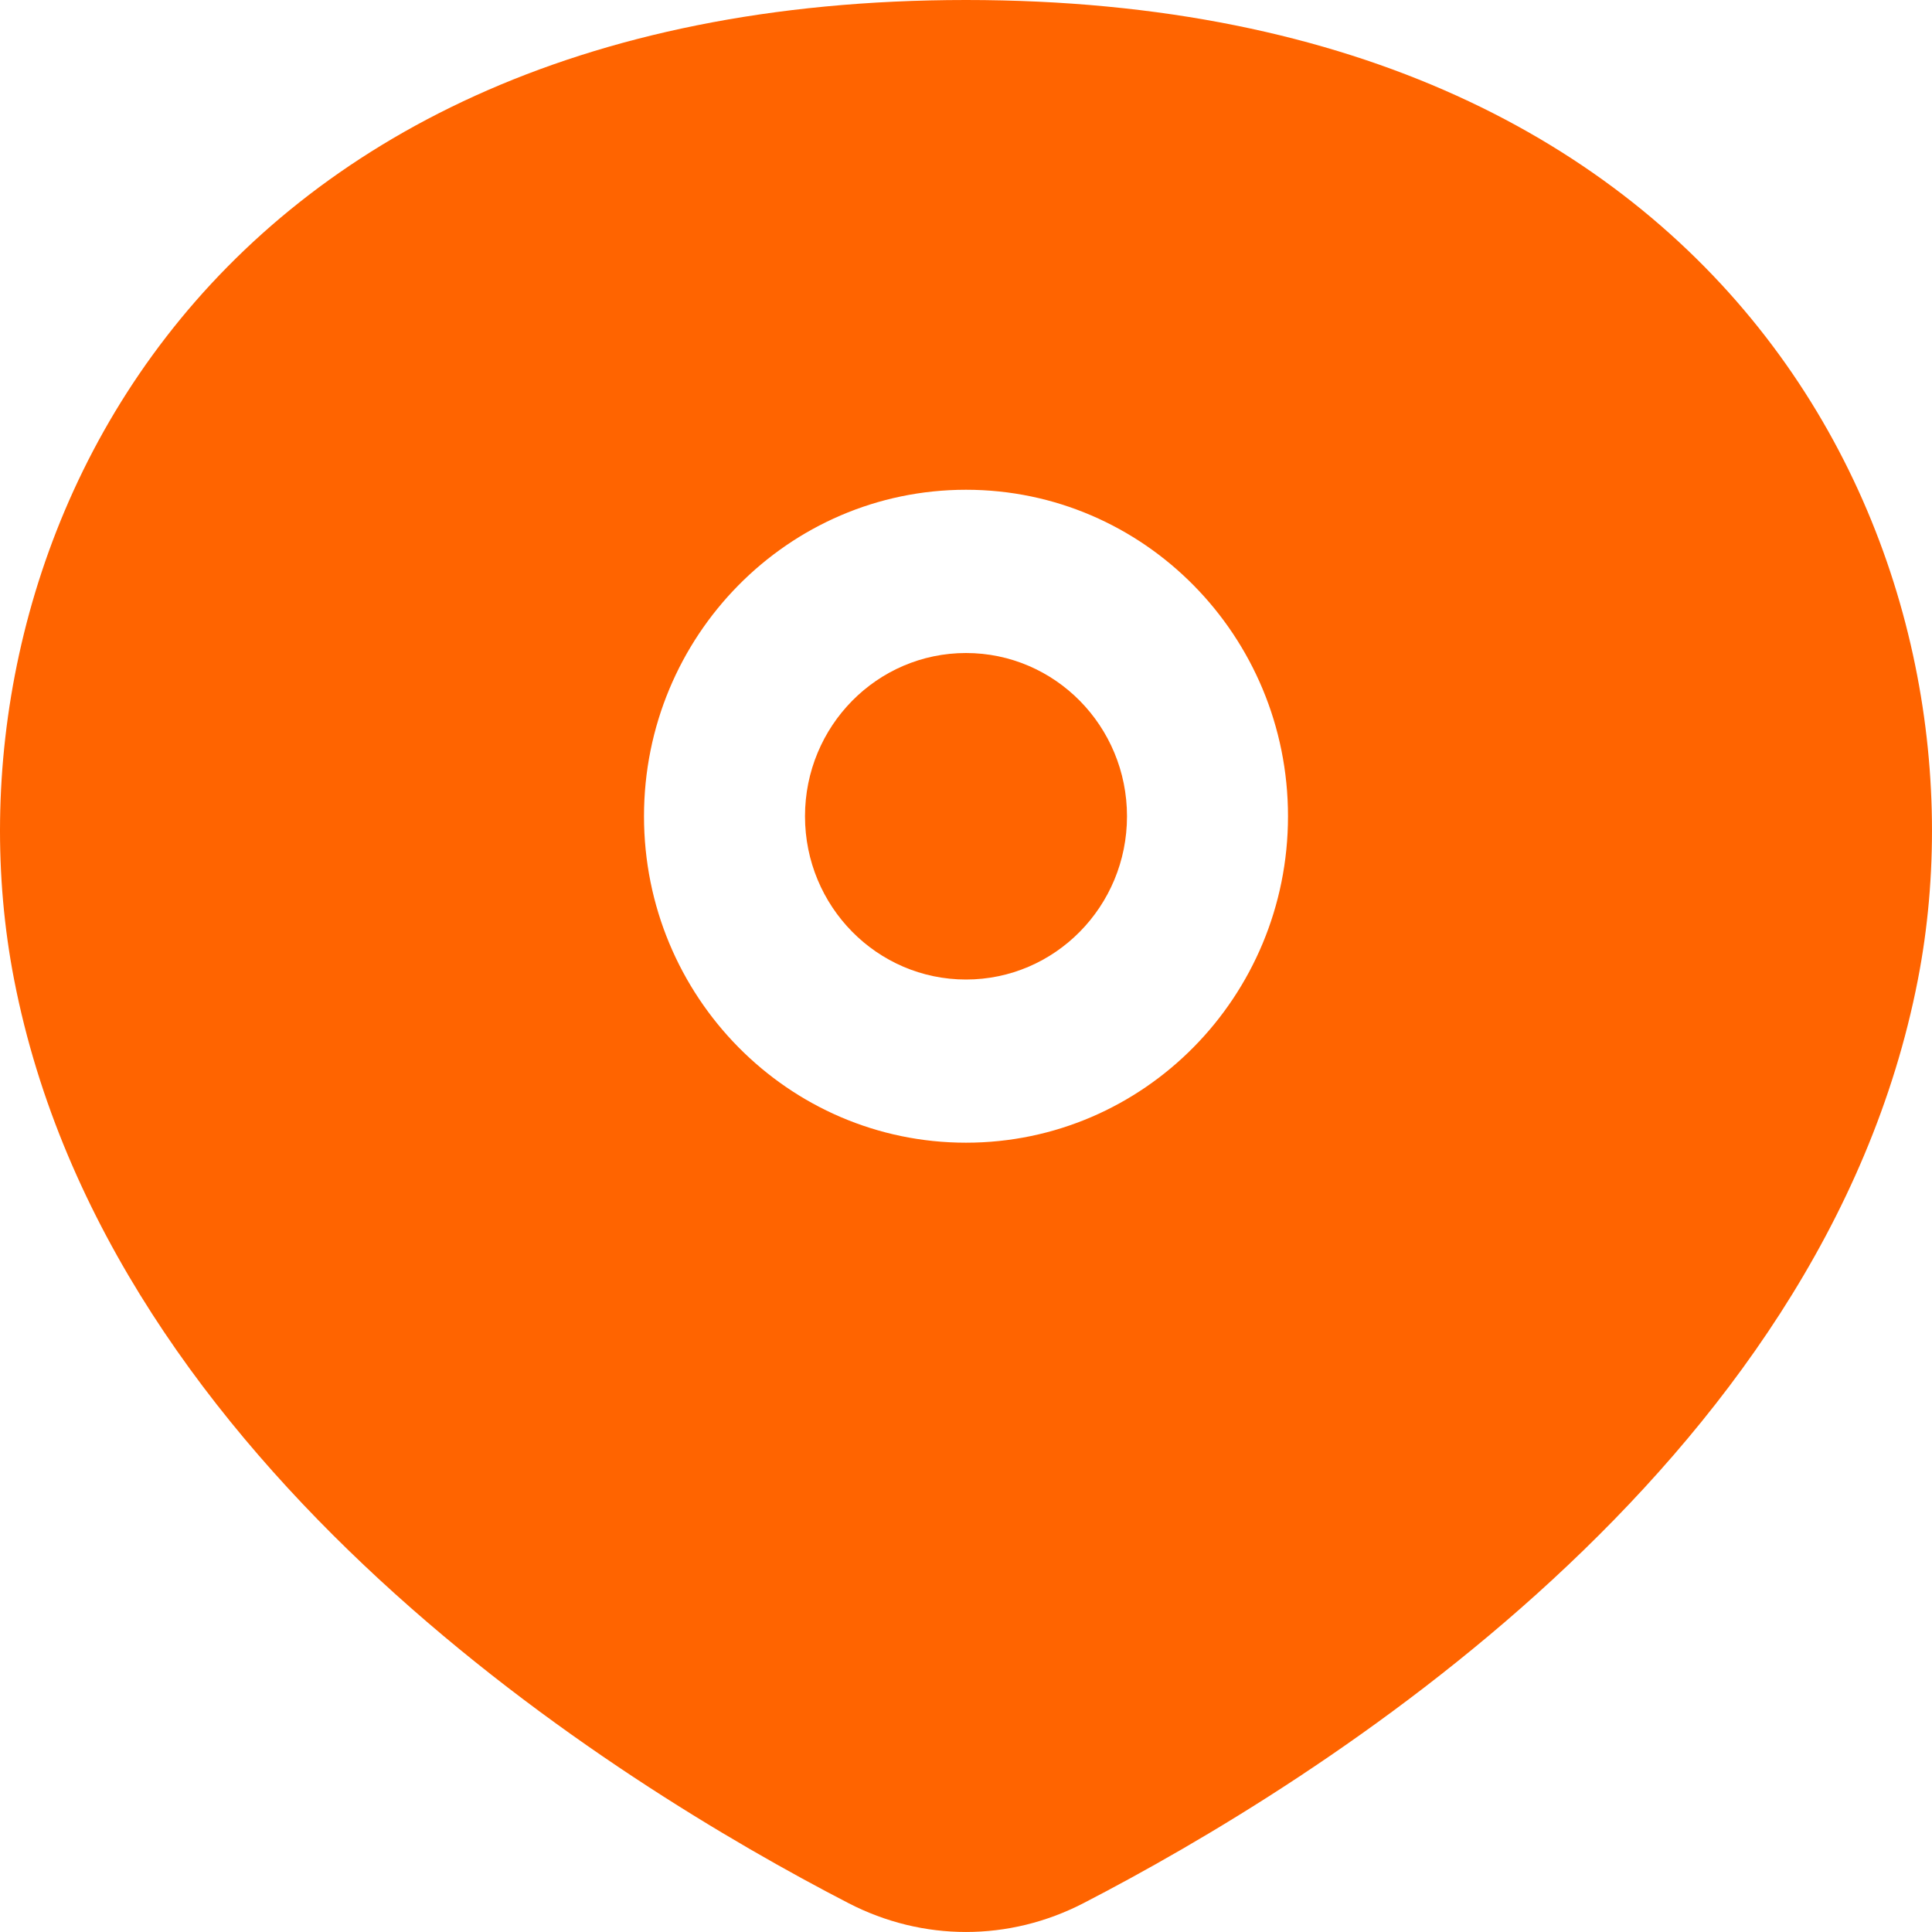 <?xml version="1.0" encoding="UTF-8"?> <svg xmlns="http://www.w3.org/2000/svg" width="24" height="24" viewBox="0 0 24 24" fill="none"><path d="M10 10.14C10 11.26 10.895 12.168 12 12.168C13.105 12.168 14 11.26 14 10.14C14 9.02 13.105 8.112 12 8.112C10.895 8.112 10 9.02 10 10.14Z" fill="#FF6400"></path><path fill-rule="evenodd" clip-rule="evenodd" d="M10.541 23.642C7.647 22.146 1.357 18.25 0.175 12.168C-0.81 7.098 2.262 0 12 0C21.738 0 24.81 7.098 23.825 12.168C22.643 18.25 16.353 22.146 13.459 23.642C12.535 24.119 11.465 24.119 10.541 23.642ZM8 10.14C8 12.38 9.791 14.195 12 14.195C14.209 14.195 16 12.38 16 10.14C16 7.9 14.209 6.084 12 6.084C9.791 6.084 8 7.9 8 10.14Z" fill="#FF6400"></path></svg> 
